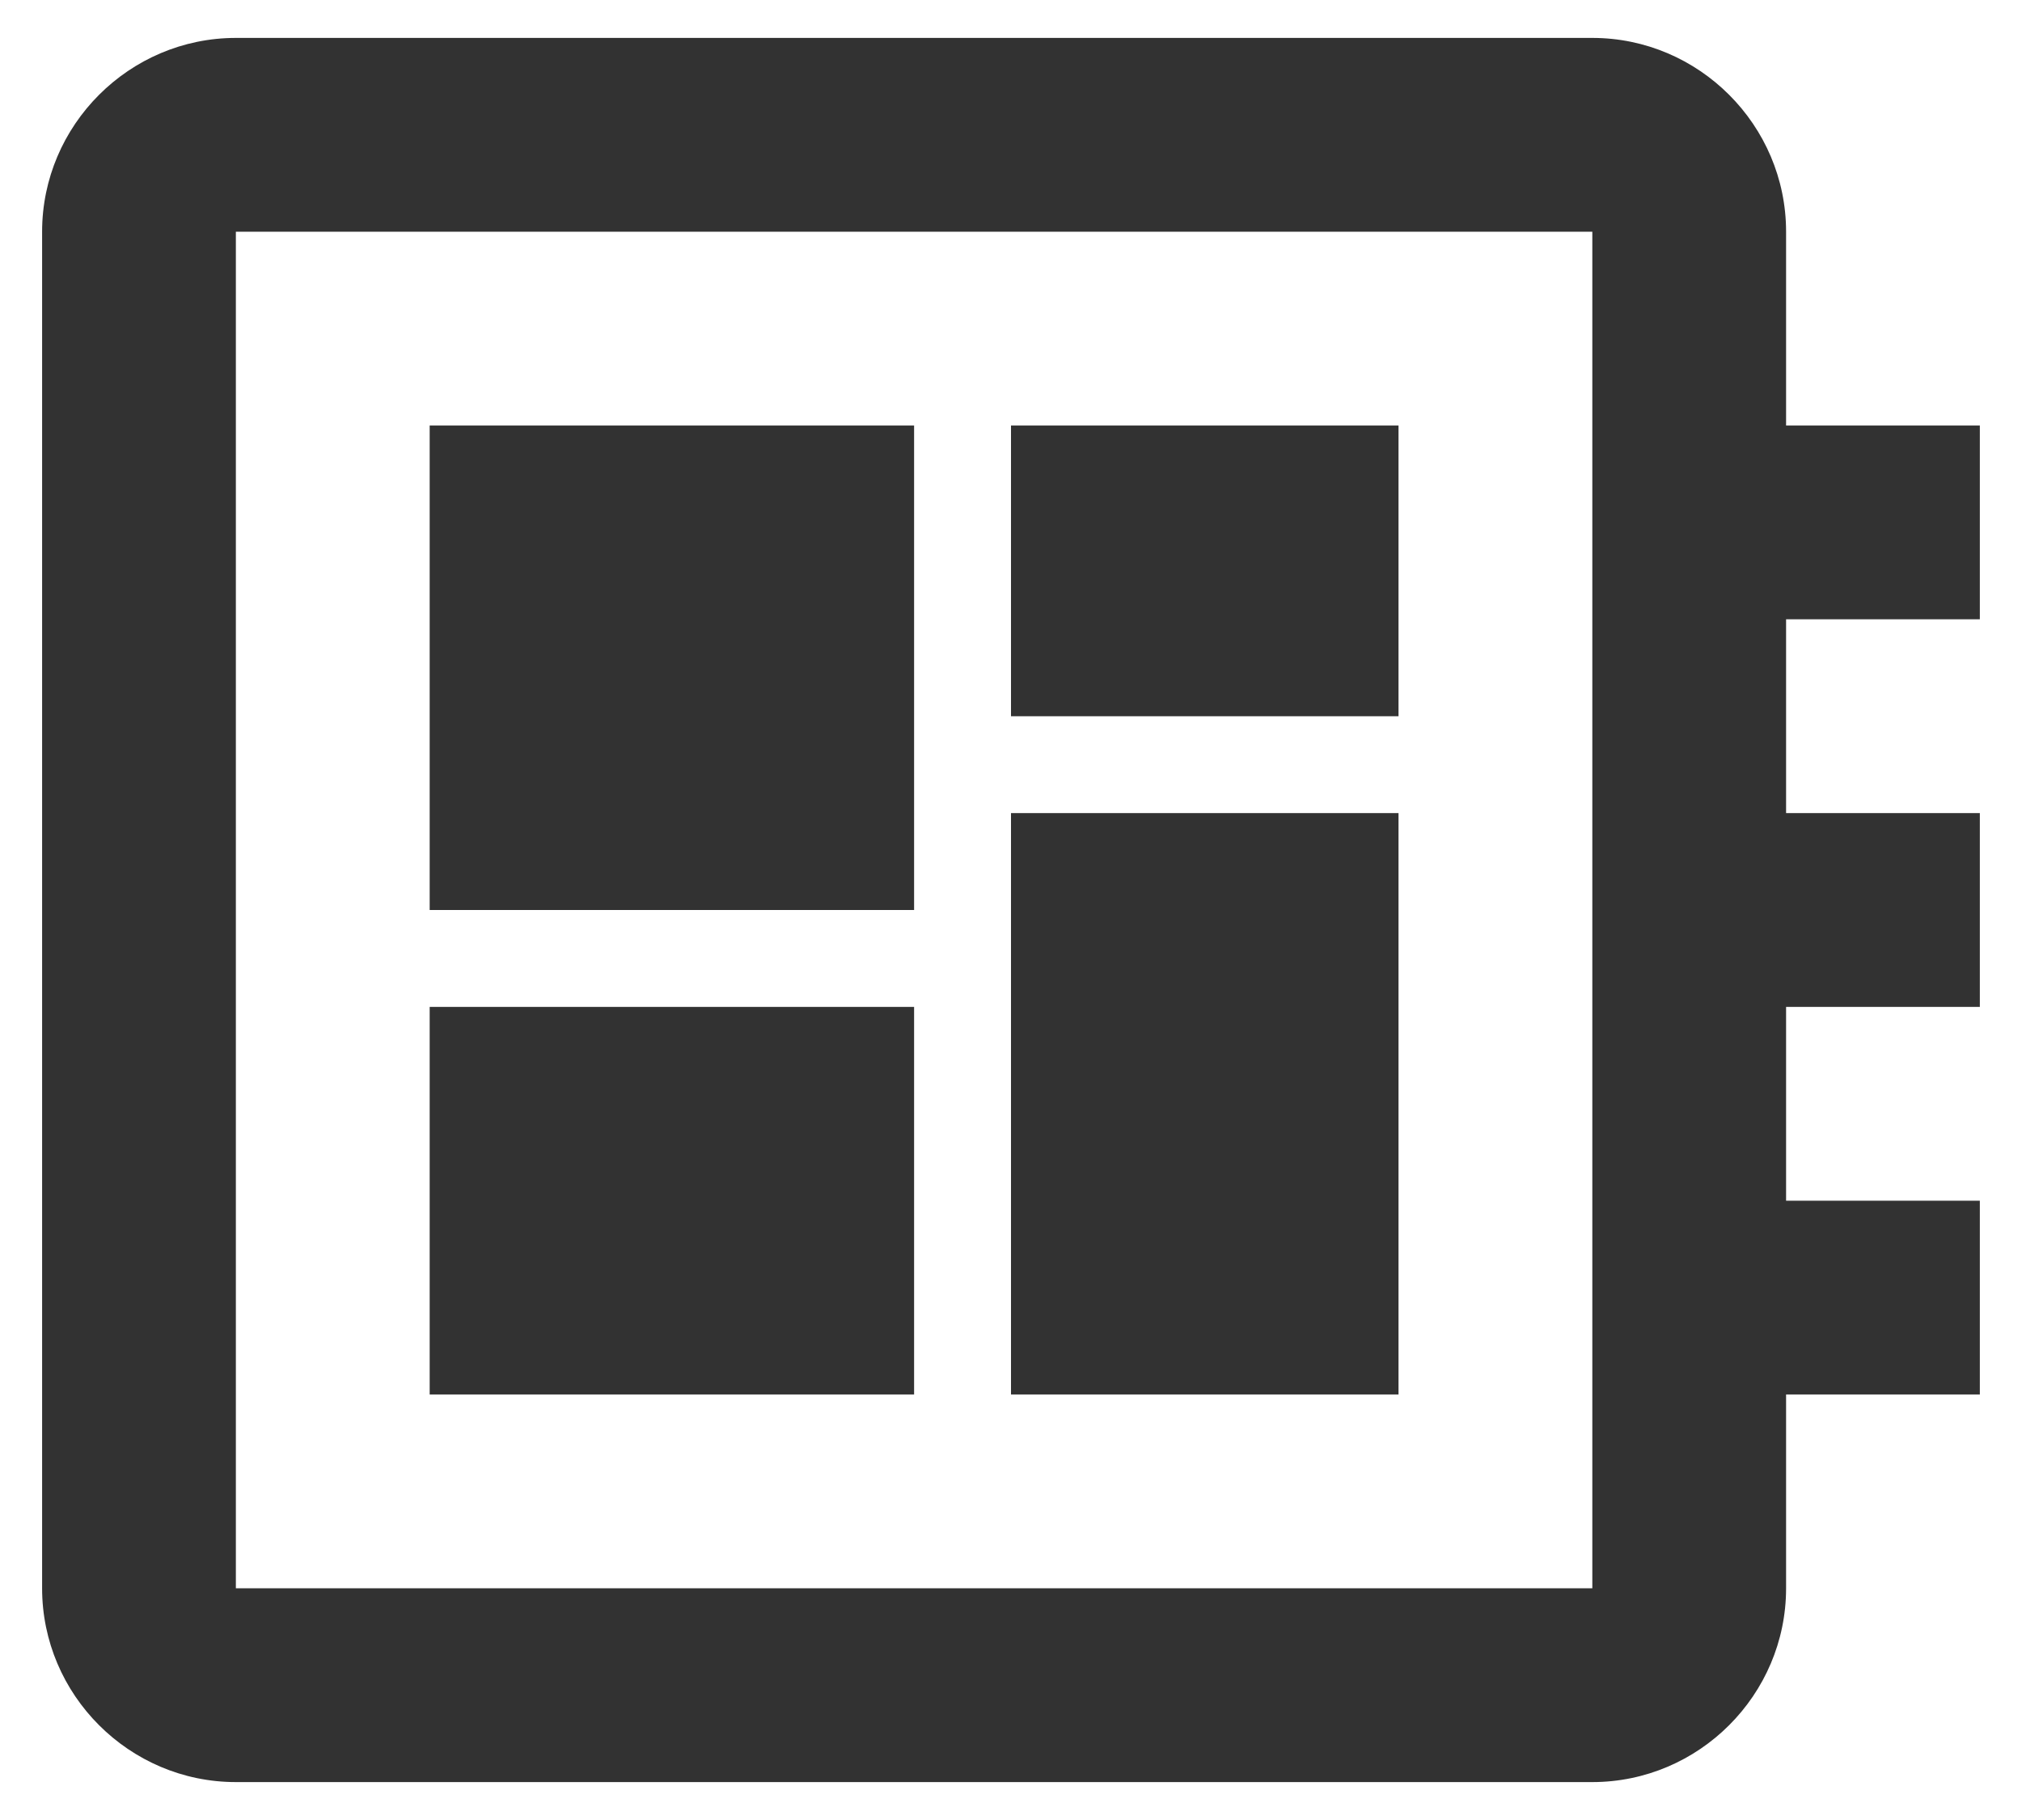 <svg width="40" height="36" viewBox="0 0 40 36" fill="none" xmlns="http://www.w3.org/2000/svg">
<path d="M39.166 12.25V8.417H35.333V4.583C35.333 2.475 33.608 0.75 31.5 0.75H4.666C2.558 0.75 0.833 2.475 0.833 4.583V31.417C0.833 33.525 2.558 35.25 4.666 35.25H31.5C33.608 35.25 35.333 33.525 35.333 31.417V27.583H39.166V23.75H35.333V19.917H39.166V16.083H35.333V12.25H39.166ZM31.5 31.417H4.666V4.583H31.5V31.417ZM8.5 19.917H18.083V27.583H8.5V19.917ZM20 8.417H27.666V14.167H20V8.417ZM8.5 8.417H18.083V18H8.5V8.417ZM20 16.083H27.666V27.583H20V16.083Z" fill="#323232"/>
</svg>
